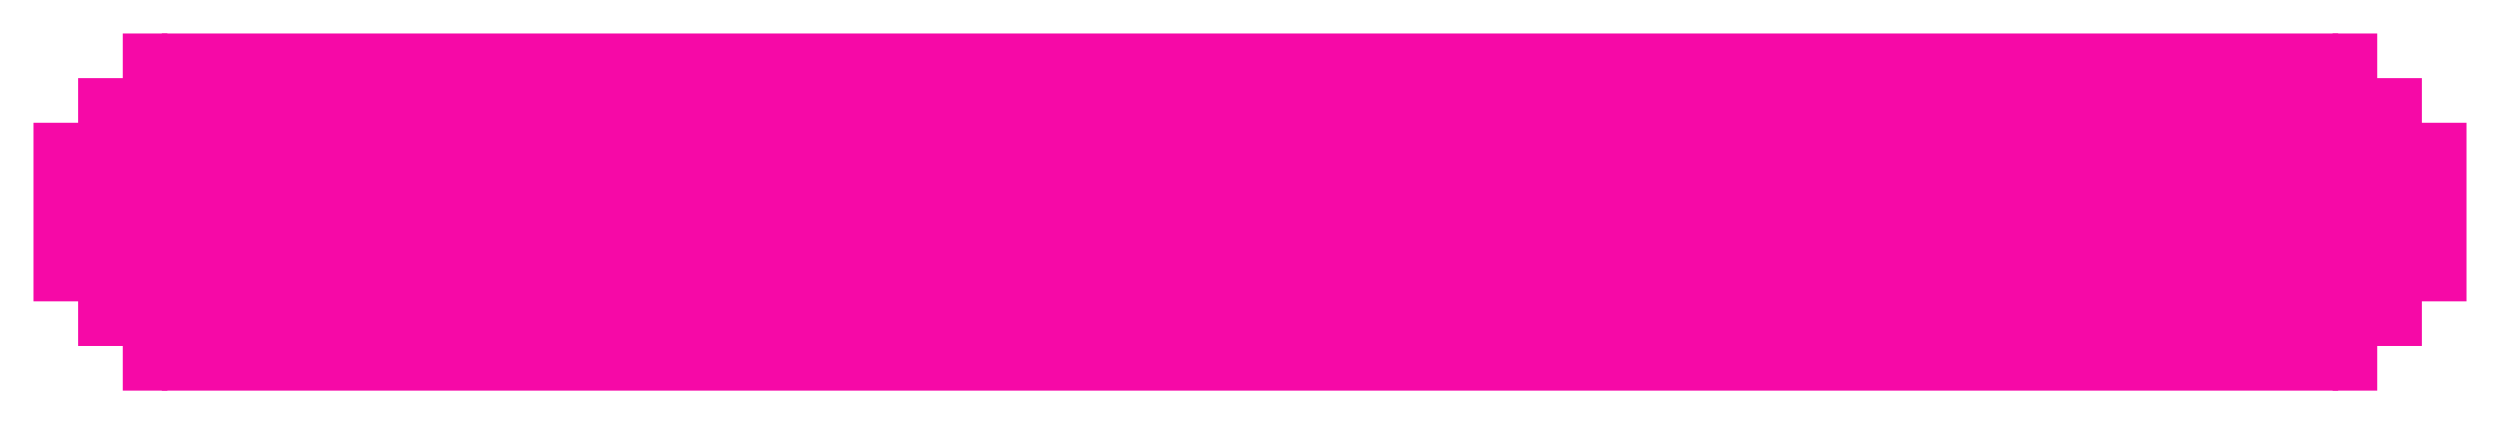 <svg width="448" height="76" viewBox="0 0 448 76" fill="none" xmlns="http://www.w3.org/2000/svg">
<g filter="url(#filter0_dd_5718_96940)">
<path d="M22 6L30 6L30 70L22 70L22 62L14 62L14 54L6 54L6 22L14 22L14 14L22 14L22 6Z" fill="#F609A7"/>
<rect width="390" height="64" transform="translate(29 6)" fill="#F609A7"/>
<path d="M426 70H418L418 6L426 6L426 14L434 14V22L442 22L442 54H434V62H426L426 70Z" fill="#F609A7"/>
</g>
<defs>
<filter id="filter0_dd_5718_96940" x="0" y="0" width="448" height="76" filterUnits="userSpaceOnUse" color-interpolation-filters="sRGB">
<feFlood flood-opacity="0" result="BackgroundImageFix"/>
<feColorMatrix in="SourceAlpha" type="matrix" values="0 0 0 0 0 0 0 0 0 0 0 0 0 0 0 0 0 0 127 0" result="hardAlpha"/>
<feOffset dx="6" dy="6"/>
<feComposite in2="hardAlpha" operator="out"/>
<feColorMatrix type="matrix" values="0 0 0 0 0.294 0 0 0 0 0.894 0 0 0 0 0.651 0 0 0 1 0"/>
<feBlend mode="normal" in2="BackgroundImageFix" result="effect1_dropShadow_5718_96940"/>
<feColorMatrix in="SourceAlpha" type="matrix" values="0 0 0 0 0 0 0 0 0 0 0 0 0 0 0 0 0 0 127 0" result="hardAlpha"/>
<feOffset dx="-6" dy="-6"/>
<feComposite in2="hardAlpha" operator="out"/>
<feColorMatrix type="matrix" values="0 0 0 0 0.941 0 0 0 0 0.839 0 0 0 0 0.302 0 0 0 1 0"/>
<feBlend mode="normal" in2="effect1_dropShadow_5718_96940" result="effect2_dropShadow_5718_96940"/>
<feBlend mode="normal" in="SourceGraphic" in2="effect2_dropShadow_5718_96940" result="shape"/>
</filter>
</defs>
</svg>
